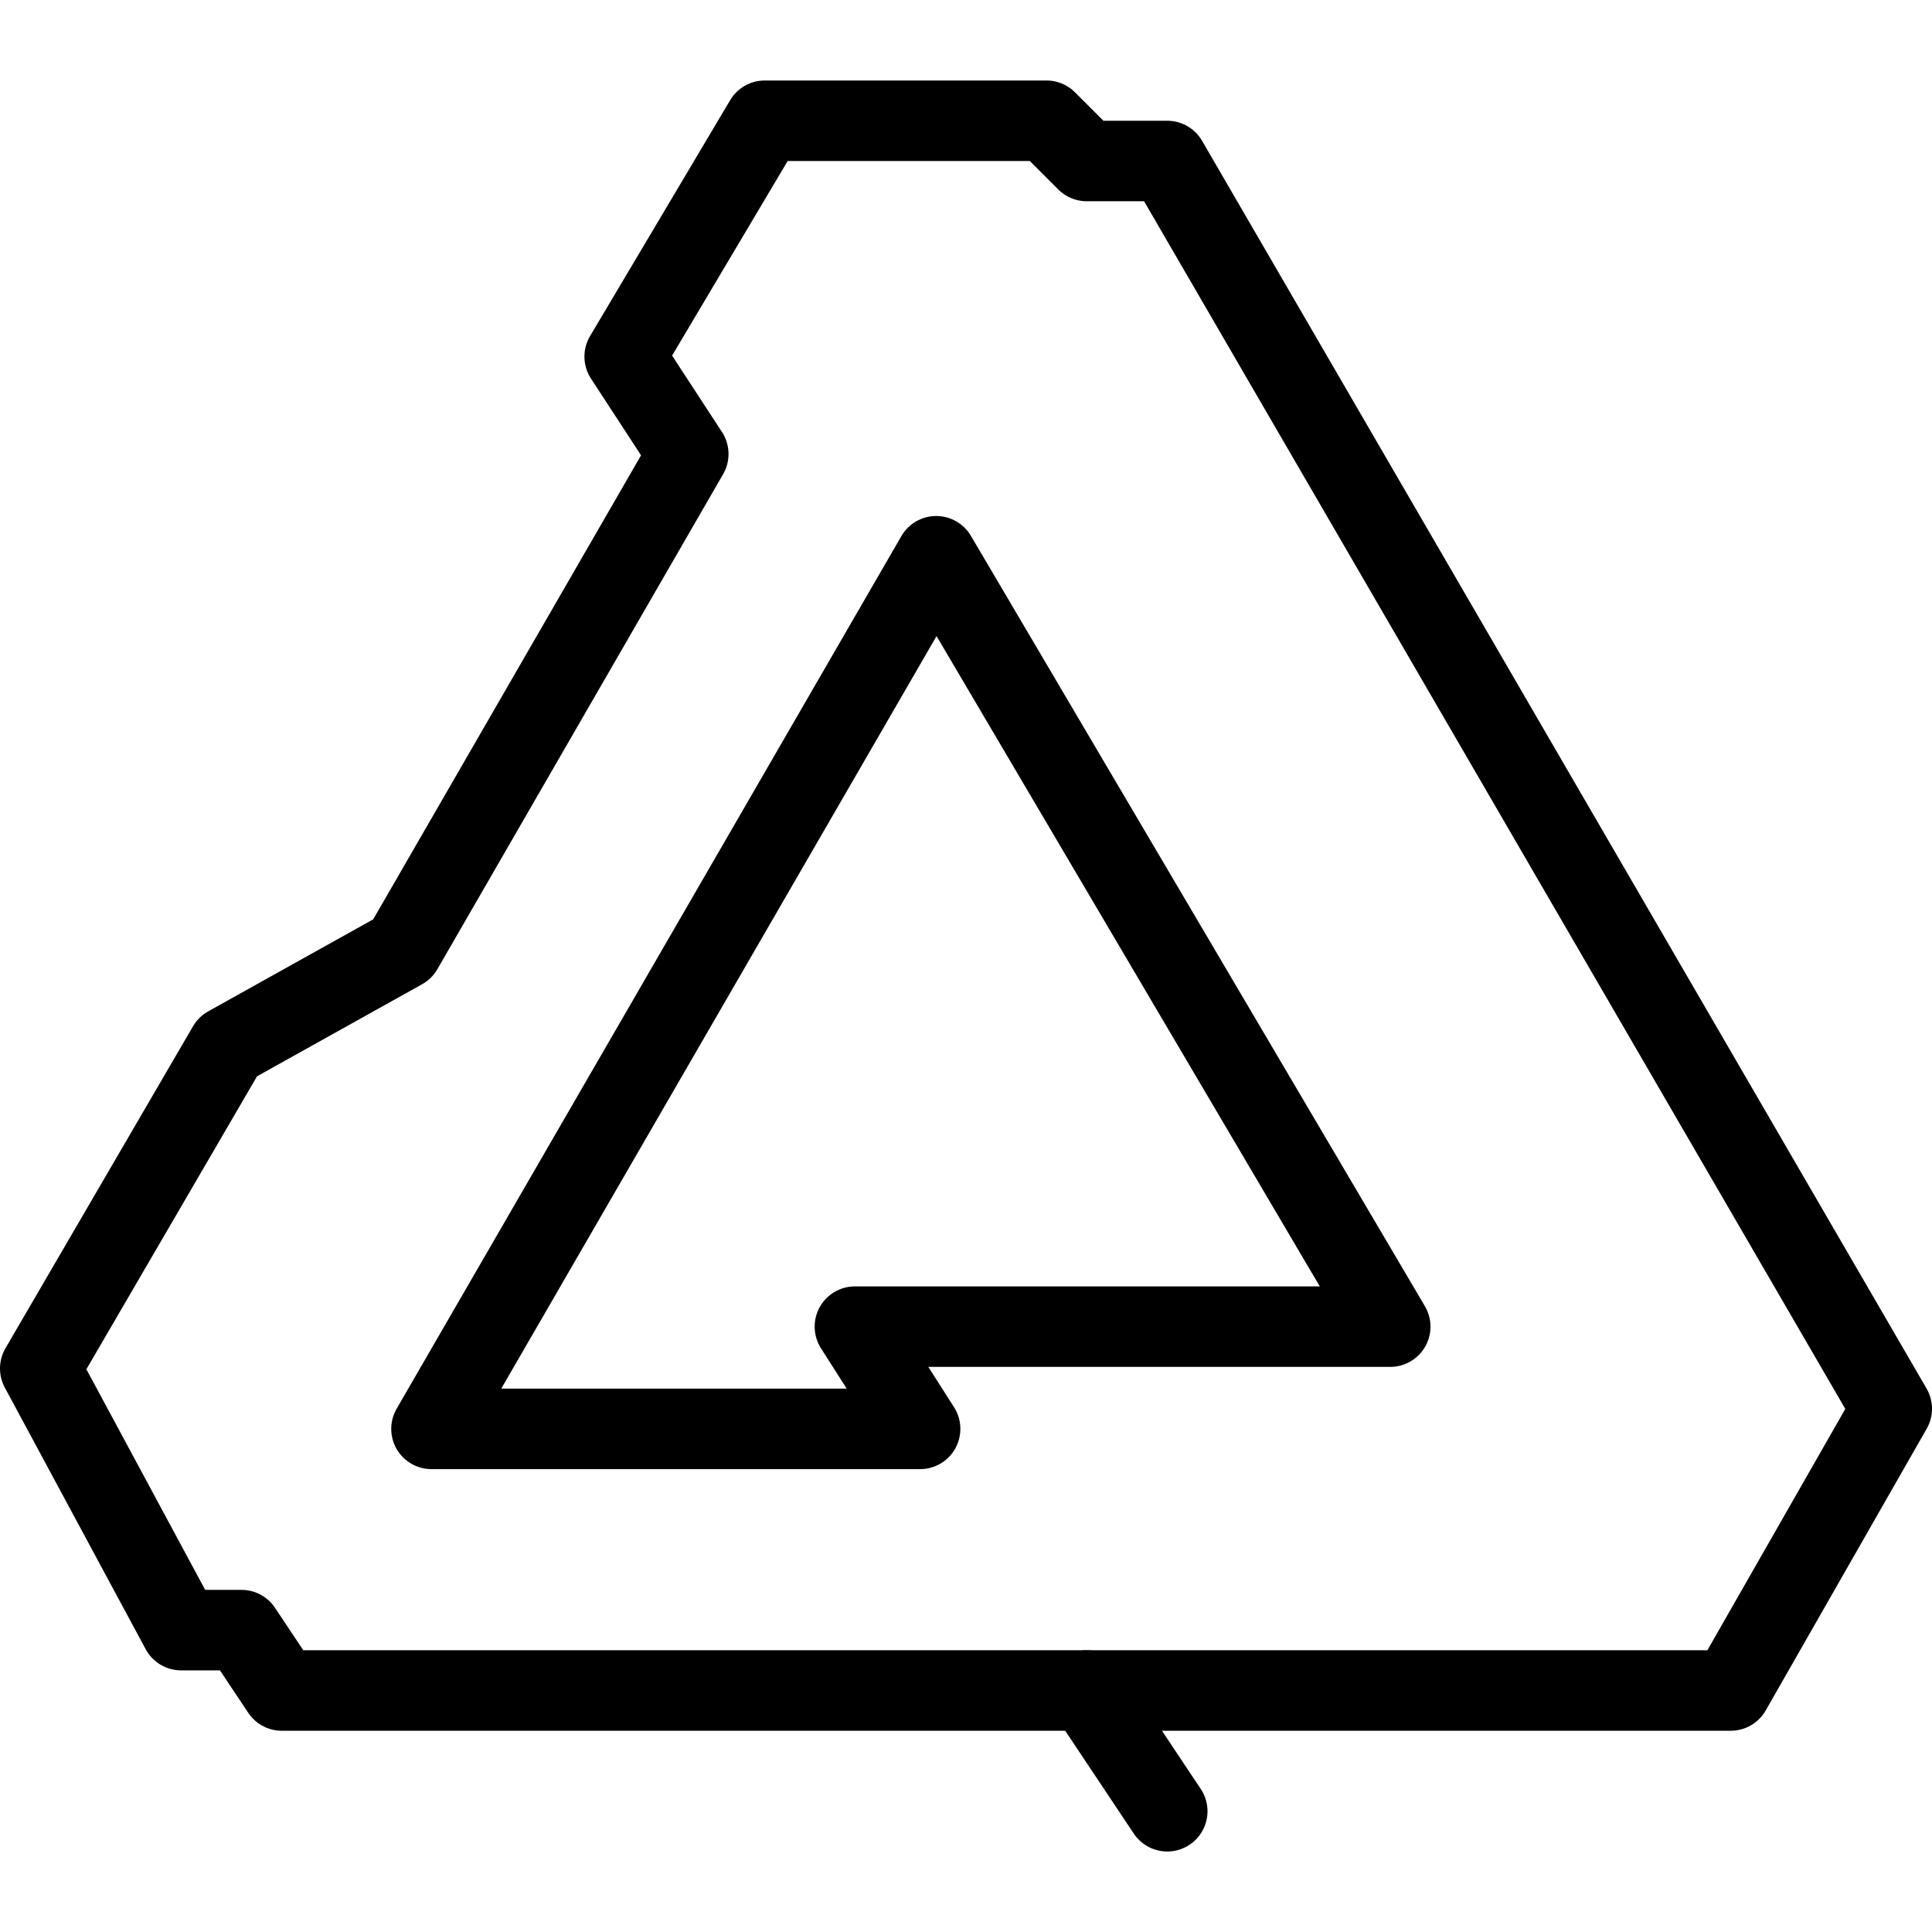 <svg xmlns="http://www.w3.org/2000/svg" viewBox="0 0 24 24">
  
<g transform="matrix(1,0,0,1,0,0)"><g>
    <polygon points="3.5 21 3 20.25 2.25 20.25 0.5 17 2.83 13 5 11.79 8.55 5.64 7.76 4.43 9.5 1.5 13 1.5 13.5 2 14.5 2 23.5 17.5 21.5 21 3.5 21" style="fill: none;stroke: #000000;stroke-linecap: round;stroke-linejoin: round"></polygon>
    <line x1="13.5" y1="21" x2="14.5" y2="22.5" style="fill: none;stroke: #000000;stroke-linecap: round;stroke-linejoin: round"></line>
    <polygon points="11.63 6.91 5.36 17.75 11.43 17.75 10.62 16.48 17.27 16.48 11.63 6.91" style="fill: none;stroke: #000000;stroke-linecap: round;stroke-linejoin: round"></polygon>
  </g></g></svg>